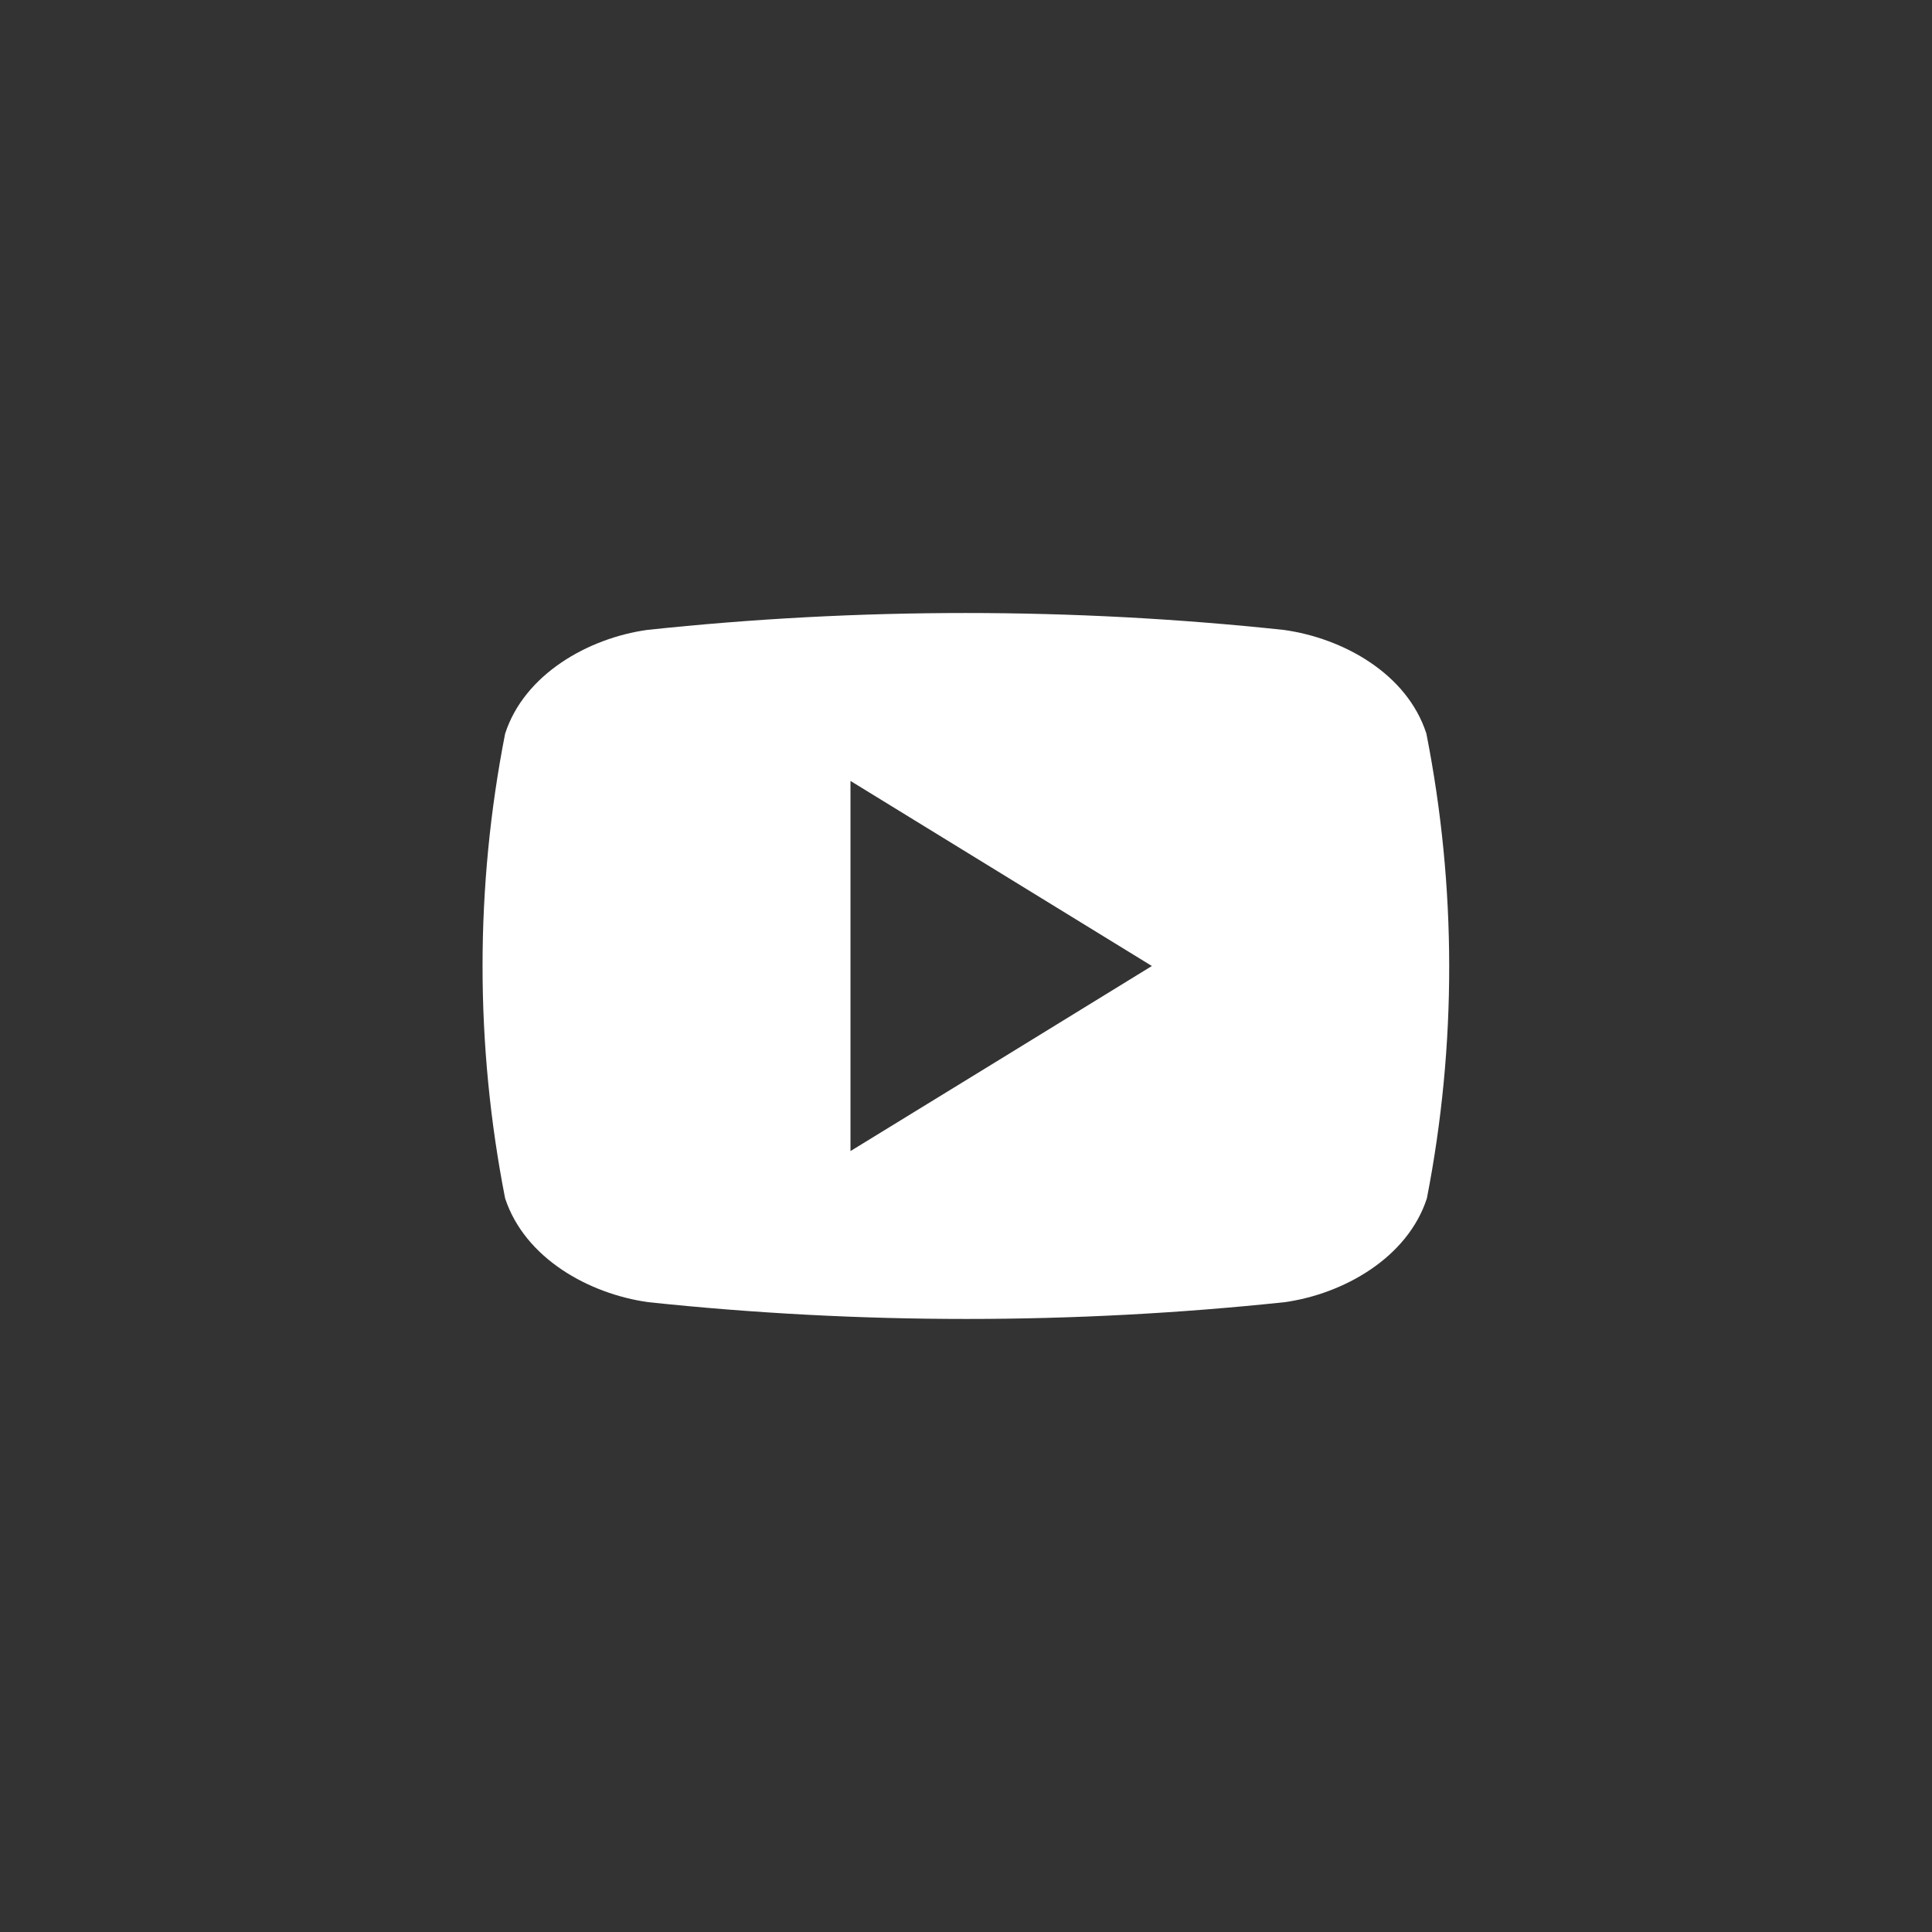 <svg width="24" height="24" viewBox="0 0 24 24" fill="none" xmlns="http://www.w3.org/2000/svg">
<rect x="0" y="0" width="24" height="24" fill="#333333" stroke="none"/>
<g clip-path="url(#clip0_365_5180)">
<path d="M17.719 9.113C17.479 8.368 16.685 7.927 15.947 7.825C13.319 7.545 10.668 7.545 8.04 7.825C7.309 7.927 6.515 8.374 6.275 9.113C5.901 11.02 5.901 12.981 6.275 14.887C6.521 15.631 7.315 16.073 8.053 16.176C10.681 16.454 13.332 16.454 15.96 16.176C16.691 16.073 17.485 15.625 17.725 14.887C18.097 12.98 18.095 11.019 17.719 9.113ZM10.565 14.299V9.701L14.309 12C13.047 12.775 11.822 13.53 10.565 14.299Z" fill="white"/>
</g>
<defs>
<clipPath id="clip0_365_5180">
<rect width="24" height="24" fill="white"/>
</clipPath>
</defs>
</svg>
